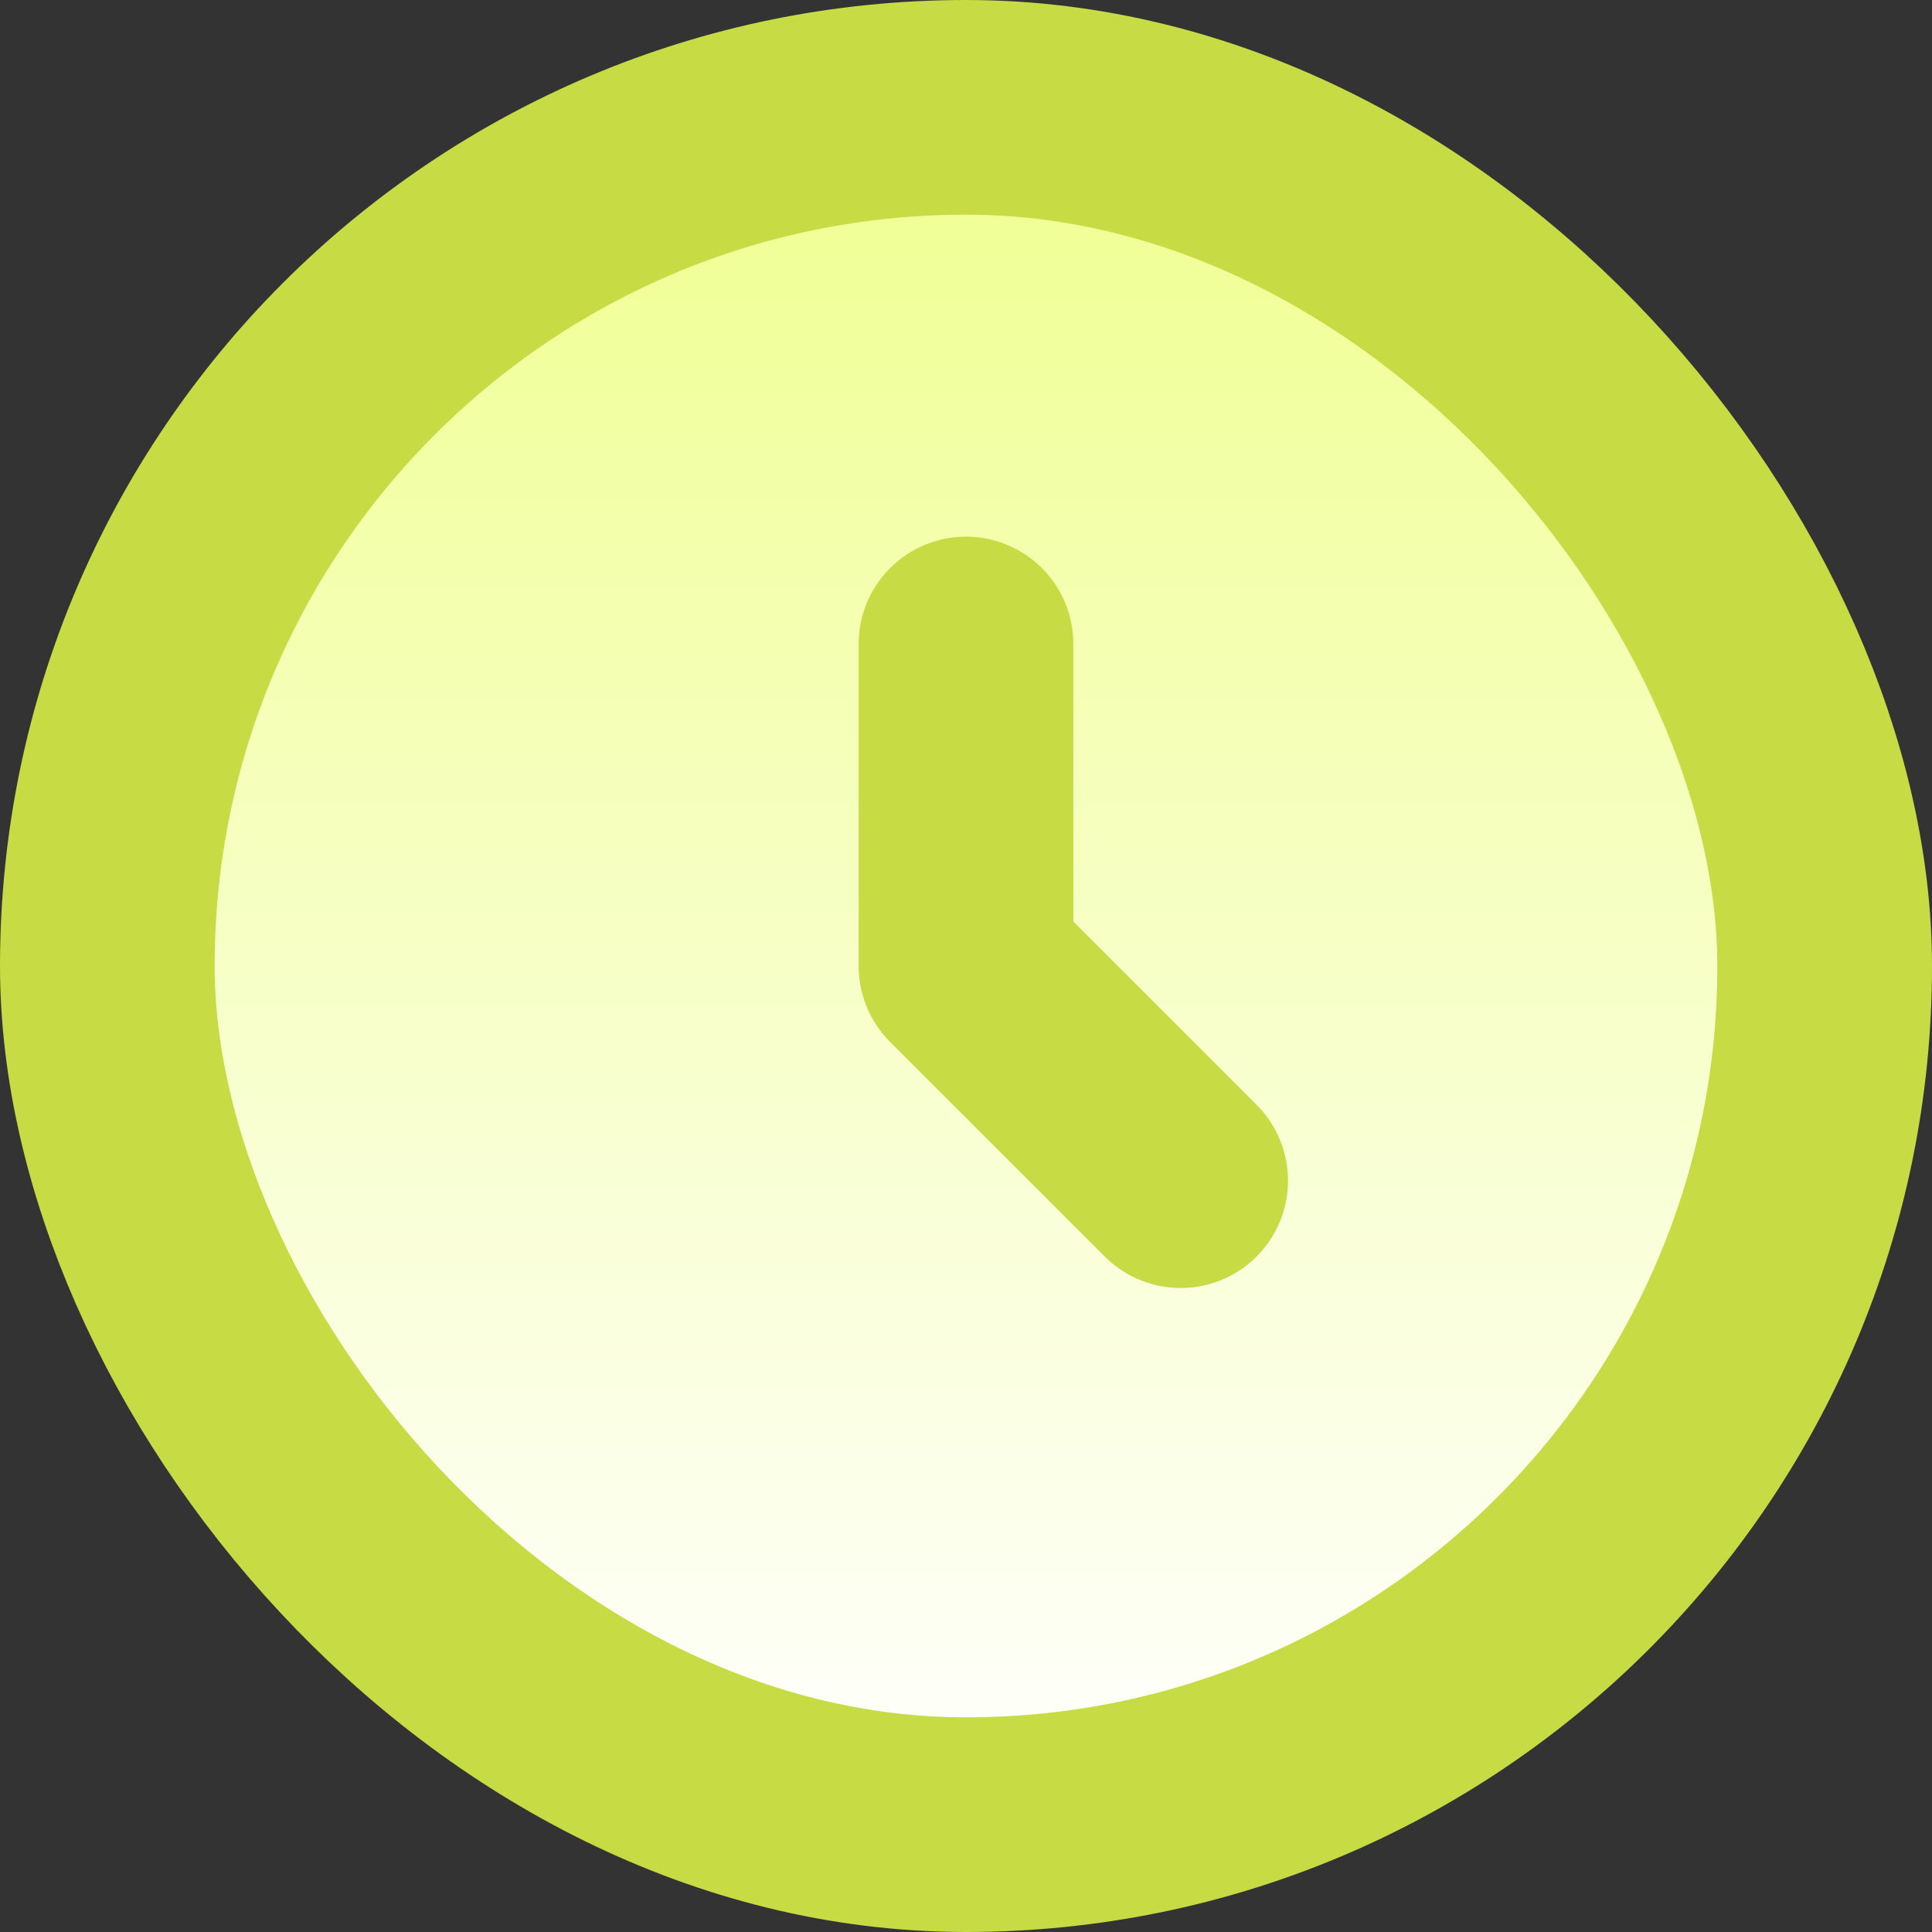 <svg width="18" height="18" viewBox="0 0 18 18" fill="none" xmlns="http://www.w3.org/2000/svg">
<rect x="0" y="0" width="18" height="18" fill="#333333" stroke="none"/>
<rect x="1" y="1" width="16" height="16" rx="8" fill="url(#paint0_linear_1453_16480)" stroke="#C6DB44" stroke-width="2"/>
<path d="M9 6V9L11 11" stroke="#C6DB44" stroke-width="2" stroke-linecap="round" stroke-linejoin="round"/>
<defs>
<linearGradient id="paint0_linear_1453_16480" x1="9" y1="1" x2="9" y2="17" gradientUnits="userSpaceOnUse">
<stop stop-color="#EFFF8F"/>
<stop offset="1" stop-color="white"/>
</linearGradient>
</defs>
</svg>
